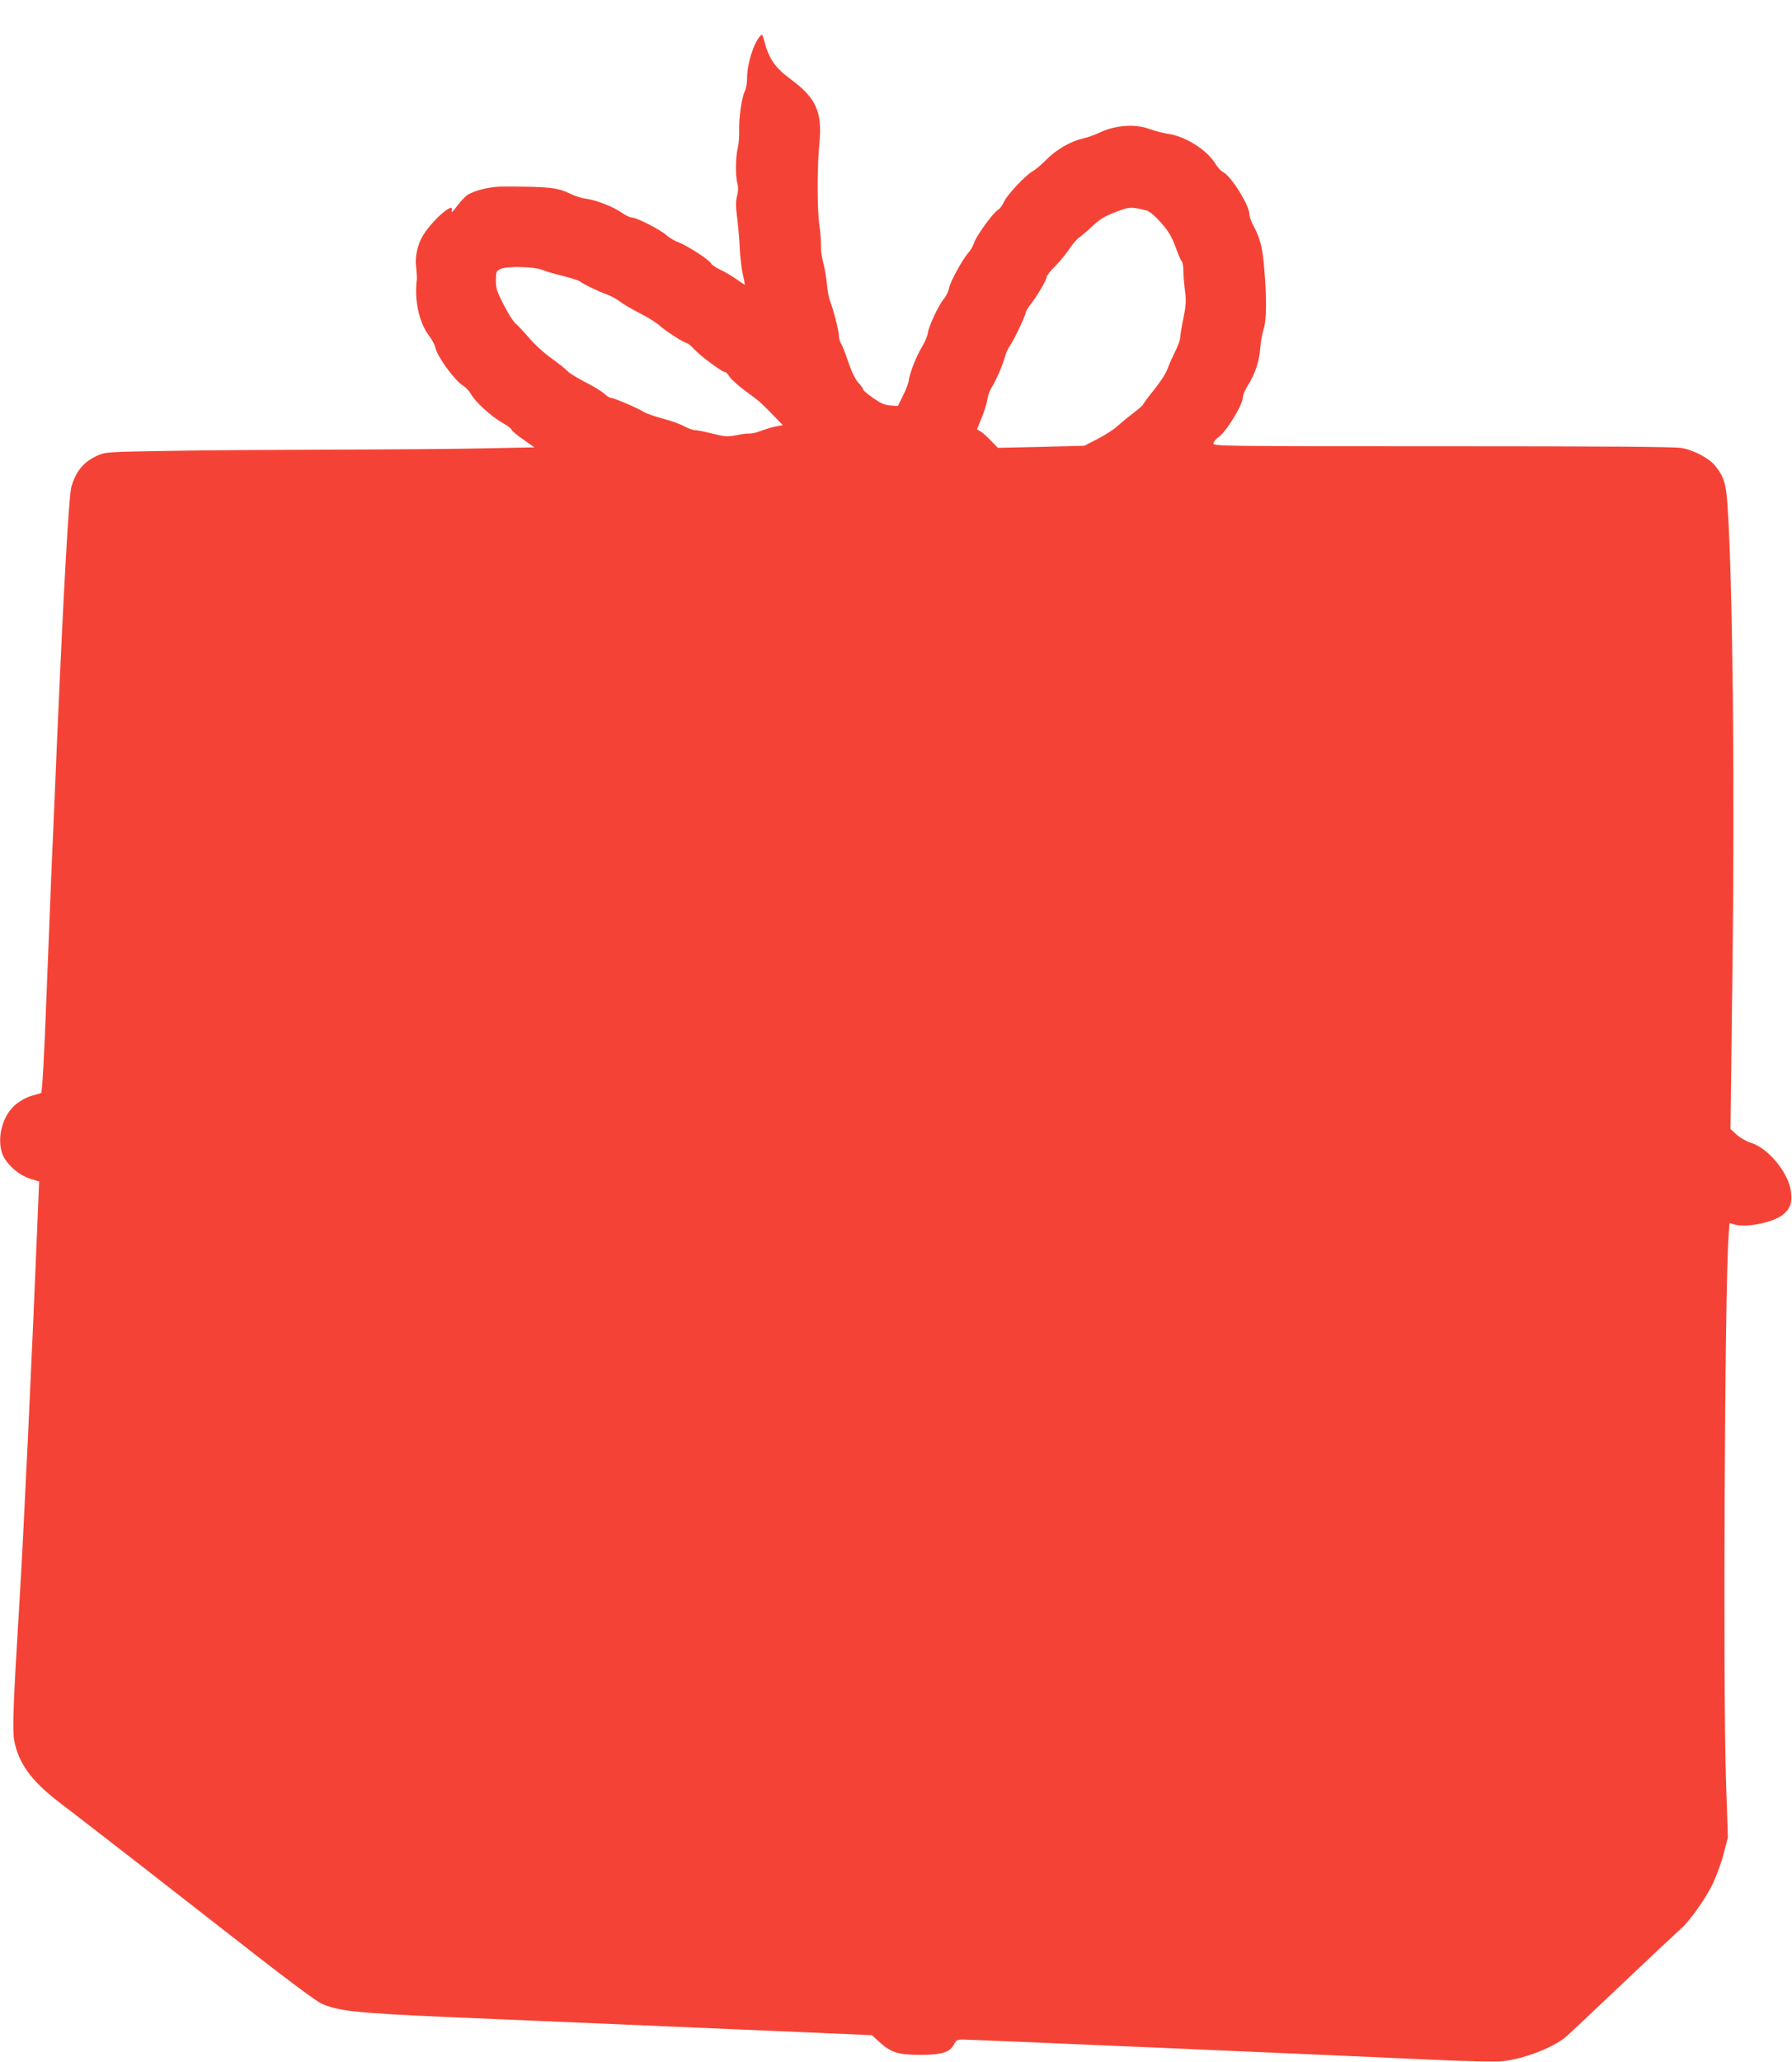 <?xml version="1.0" standalone="no"?>
<!DOCTYPE svg PUBLIC "-//W3C//DTD SVG 20010904//EN"
 "http://www.w3.org/TR/2001/REC-SVG-20010904/DTD/svg10.dtd">
<svg version="1.0" xmlns="http://www.w3.org/2000/svg"
 width="1113pt" height="1280pt" viewBox="0 0 1113 1280"
 preserveAspectRatio="xMidYMid meet">
<g transform="translate(0,1280) scale(0.1,-0.1)"
fill="#f44336" stroke="none">
<path d="M4719 12573 c-40 -45 -79 -173 -79 -259 0 -28 -6 -64 -14 -80 -19
-39 -38 -167 -35 -246 1 -35 -3 -83 -9 -108 -14 -57 -15 -175 -2 -219 6 -23 6
-47 -2 -77 -9 -33 -9 -66 1 -141 7 -54 14 -141 16 -193 3 -52 11 -122 19 -155
8 -33 13 -61 12 -62 -1 -1 -24 14 -52 34 -27 19 -72 46 -101 59 -28 14 -54 31
-57 39 -7 20 -145 109 -202 131 -25 9 -58 29 -75 44 -34 33 -186 110 -215 110
-11 0 -38 13 -60 28 -50 37 -163 81 -222 88 -26 3 -69 16 -97 30 -85 41 -133
46 -427 46 -70 0 -163 -22 -212 -50 -15 -10 -46 -42 -68 -72 -22 -30 -37 -45
-33 -32 3 12 3 22 -2 22 -31 0 -128 -95 -175 -170 -34 -56 -51 -130 -44 -194
4 -33 6 -70 5 -81 -17 -127 14 -269 76 -349 18 -24 36 -57 39 -74 13 -58 122
-207 175 -238 15 -9 36 -32 47 -51 24 -46 124 -137 192 -176 30 -16 56 -36 59
-44 3 -8 36 -36 74 -62 l68 -48 -307 -6 c-169 -4 -597 -7 -952 -8 -355 -1
-816 -4 -1025 -8 -367 -6 -382 -7 -430 -29 -85 -39 -131 -93 -161 -191 -16
-52 -47 -601 -89 -1561 -14 -327 -29 -694 -35 -815 -5 -121 -19 -483 -32 -804
-14 -373 -26 -584 -33 -586 -75 -20 -100 -30 -142 -59 -87 -59 -133 -196 -103
-305 17 -65 99 -143 175 -167 l58 -18 -7 -171 c-37 -913 -89 -2013 -117 -2470
-36 -586 -43 -762 -31 -827 26 -141 105 -251 274 -381 171 -130 787 -609 1217
-945 203 -159 387 -295 416 -308 103 -47 210 -59 775 -84 124 -5 770 -33 1435
-61 l1210 -52 43 -39 c75 -69 119 -83 257 -83 136 0 184 15 211 66 12 25 20
29 56 29 40 0 2160 -91 2928 -126 195 -9 384 -13 420 -9 130 14 303 79 389
146 13 10 173 160 355 333 182 173 346 326 363 341 53 44 153 184 200 280 24
50 55 135 69 190 l26 100 -12 354 c-19 589 -8 3046 16 3377 l6 82 36 -10 c70
-19 229 13 290 58 50 39 64 74 56 145 -13 115 -139 271 -248 305 -29 9 -69 32
-90 51 l-38 35 12 966 c15 1165 2 2419 -30 2898 -9 141 -23 187 -79 255 -38
46 -130 94 -205 108 -41 8 -502 11 -1487 11 -1411 0 -1427 0 -1422 20 3 10 16
26 28 34 51 34 154 203 155 253 0 12 14 44 30 70 44 69 71 149 77 228 2 38 12
93 21 120 19 58 20 197 4 380 -11 131 -25 184 -65 260 -15 27 -27 61 -27 75 0
56 -115 239 -164 262 -12 5 -34 29 -48 53 -52 85 -187 170 -297 185 -31 5 -81
18 -111 29 -90 34 -217 24 -315 -24 -27 -13 -72 -29 -100 -35 -75 -17 -164
-68 -226 -131 -32 -32 -70 -64 -85 -72 -42 -22 -162 -150 -179 -191 -9 -20
-25 -42 -36 -48 -32 -20 -135 -162 -149 -205 -7 -21 -23 -49 -36 -63 -35 -38
-113 -180 -120 -220 -4 -19 -17 -48 -30 -63 -34 -40 -93 -166 -101 -212 -3
-22 -19 -59 -34 -84 -33 -51 -81 -171 -84 -210 -1 -15 -17 -57 -35 -94 l-33
-67 -46 3 c-36 2 -60 13 -109 47 -34 24 -62 48 -62 54 0 6 -13 24 -29 41 -18
19 -41 65 -61 125 -18 52 -38 105 -46 117 -8 12 -14 35 -14 50 0 31 -33 158
-54 213 -8 19 -17 67 -20 105 -3 39 -13 97 -22 130 -9 33 -16 81 -15 107 1 26
-3 85 -10 130 -14 101 -14 365 0 506 19 196 -19 282 -174 397 -102 75 -139
129 -169 243 -11 41 -12 43 -27 25z m2397 -1078 c22 -5 51 -29 93 -75 48 -54
67 -86 92 -152 16 -46 34 -87 40 -92 5 -6 9 -33 9 -60 0 -28 5 -84 10 -124 8
-59 6 -89 -10 -168 -11 -53 -20 -107 -20 -120 0 -14 -15 -55 -34 -92 -18 -37
-39 -84 -46 -105 -7 -22 -43 -78 -81 -125 -38 -47 -69 -89 -69 -93 0 -3 -26
-26 -57 -50 -32 -24 -77 -61 -100 -82 -23 -21 -79 -58 -125 -81 l-83 -43 -269
-7 -268 -6 -42 43 c-22 24 -52 50 -64 58 l-24 14 31 77 c17 42 32 92 34 111 2
18 13 49 24 68 29 46 70 142 84 192 6 23 19 54 30 68 25 35 99 190 99 207 0 7
13 30 29 50 41 52 101 153 101 171 0 9 24 40 54 69 29 29 68 77 87 106 19 29
48 63 64 74 17 12 55 44 85 73 42 39 75 59 140 83 87 33 89 33 186 11z m-3746
-371 c19 -8 76 -25 127 -37 50 -13 97 -28 105 -34 19 -16 106 -58 163 -79 28
-10 66 -30 85 -46 19 -15 75 -47 123 -72 48 -24 105 -60 125 -78 39 -35 153
-108 169 -108 5 0 27 -18 48 -41 43 -45 171 -139 189 -139 6 0 18 -13 27 -28
9 -16 54 -56 100 -90 89 -65 91 -67 176 -154 l55 -57 -38 -7 c-22 -4 -64 -16
-94 -27 -30 -12 -63 -20 -74 -18 -10 1 -47 -3 -81 -10 -56 -11 -71 -10 -148 9
-48 12 -97 22 -110 22 -14 0 -44 11 -68 24 -24 14 -84 35 -134 48 -49 13 -102
32 -117 41 -32 22 -185 87 -203 87 -8 0 -27 12 -44 28 -17 15 -70 47 -118 71
-48 25 -97 55 -108 67 -11 13 -56 48 -99 79 -44 31 -108 89 -142 130 -35 40
-72 79 -82 87 -11 7 -43 57 -71 111 -44 85 -51 105 -51 155 0 55 2 59 30 73
40 18 211 14 260 -7z"/>
</g>
</svg>
